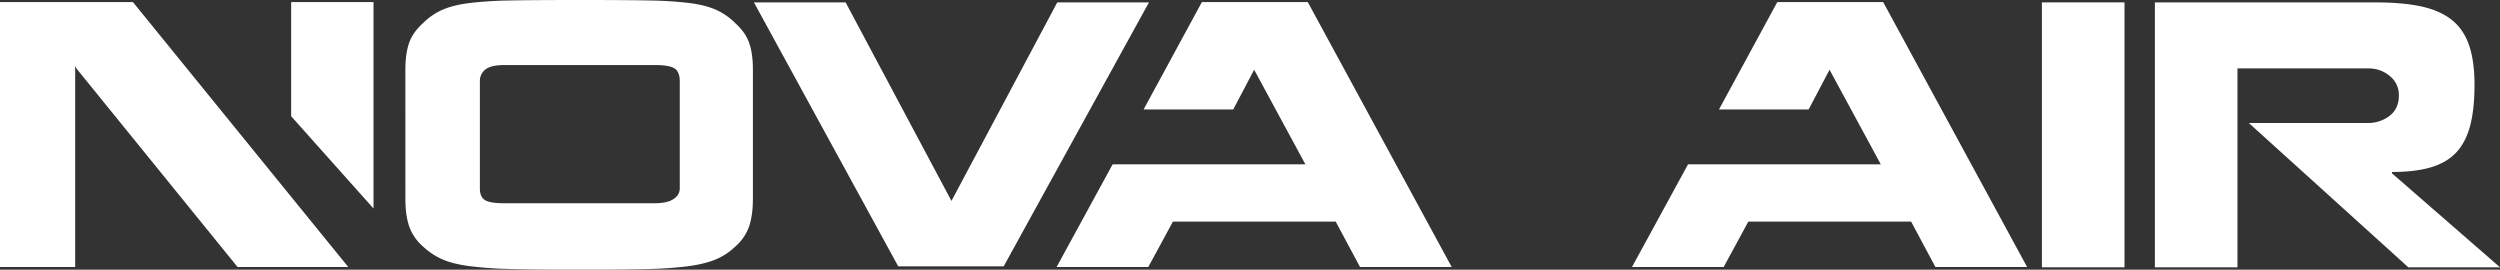 <svg xmlns="http://www.w3.org/2000/svg" id="Laag_1" data-name="Laag 1" viewBox="0 0 2095 226"><rect x="0" y="0" width="2095" height="226" fill="#333333" stroke="none"/><path d="M339.71,58.47q0-13.56,3.11-22.45T354.4,19.49a53.23,53.23,0,0,1,16.38-11.3q9-3.94,22.74-5.65A327.35,327.35,0,0,1,426.43.42Q445.63,0,485.75,0t59.32.42A320.47,320.47,0,0,1,577.7,2.54Q591.11,4.23,600,8.19a54,54,0,0,1,16.24,11.3q8.47,7.62,11.58,16.53t3.11,22.45V166.66q0,13.56-3.11,22.88a39.64,39.64,0,0,1-11.58,17,52.92,52.92,0,0,1-16.52,10.87q-9.18,3.83-22.88,5.65a328.4,328.4,0,0,1-33.76,2.4Q523,226,484.9,226t-57.9-.59a331.39,331.39,0,0,1-33.61-2.4q-13.84-1.83-22.6-5.65a58,58,0,0,1-16.38-10.87,39.64,39.64,0,0,1-11.58-17q-3.12-9.31-3.11-22.88Zm62.43,99.43q0,7.07,4.24,9.75t16.1,2.68h125.7q11,0,16.24-3.53t5.23-8.9V68.08c0-5.27-1.47-8.85-4.38-10.74s-8.34-2.82-16.25-2.82H422.48q-11,0-15.68,3.67a11.92,11.92,0,0,0-4.66,9.89Z" style="fill:#fff"></path><path d="M886,2h76.83L841.1,223.16H752.69L631.79,2h76.83l88.7,166.37Z" style="fill:#fff"></path><path d="M1780.33,2V224h-69.21V2Z" style="fill:#fff"></path><path d="M2002.35,97.17q7.9-5.94,7.91-17.23a20.21,20.21,0,0,0-7.63-16.24,27,27,0,0,0-17.79-6.36H1875V224h-69.21V2H1990q23.44,0,39,3.39t25.42,11.15q9.89,7.79,14.55,21.05t4.66,33.61q0,20.34-3.67,34.18t-11.58,22.32q-7.92,8.47-21,12.42t-32.9,4v1.13L2095,224h-76.83L1884.56,103.1H1984A29.86,29.86,0,0,0,2002.35,97.17Z" style="fill:#fff"></path><polygon points="291.82 223.72 199.04 223.72 64.22 57.62 63 55.36 63 223.72 0 223.72 0 1.72 111.36 1.72 291.82 223.72" style="fill:#fff"></polygon><polygon points="313 174.73 313 1.72 244 1.72 244 97.42 313 174.73" style="fill:#fff"></polygon><polygon points="1095.89 1.72 1007.2 1.72 958.33 91.72 1033.46 91.72 1050.98 58.44 1093.92 137.72 1040.31 137.72 1040.31 137.72 932.38 137.72 885.45 223.72 962.28 223.72 982.9 185.72 1119.34 185.72 1139.68 223.72 1216.51 223.72 1095.89 1.72" style="fill:#fff"></polygon><polygon points="1578.07 1.72 1489.38 1.72 1440.51 91.72 1515.64 91.72 1533.16 58.44 1576.1 137.72 1525.5 137.72 1525.5 137.72 1414.56 137.72 1367.63 223.72 1444.46 223.72 1465.08 185.72 1601.52 185.72 1621.86 223.72 1698.69 223.72 1578.07 1.72" style="fill:#fff"></polygon></svg>